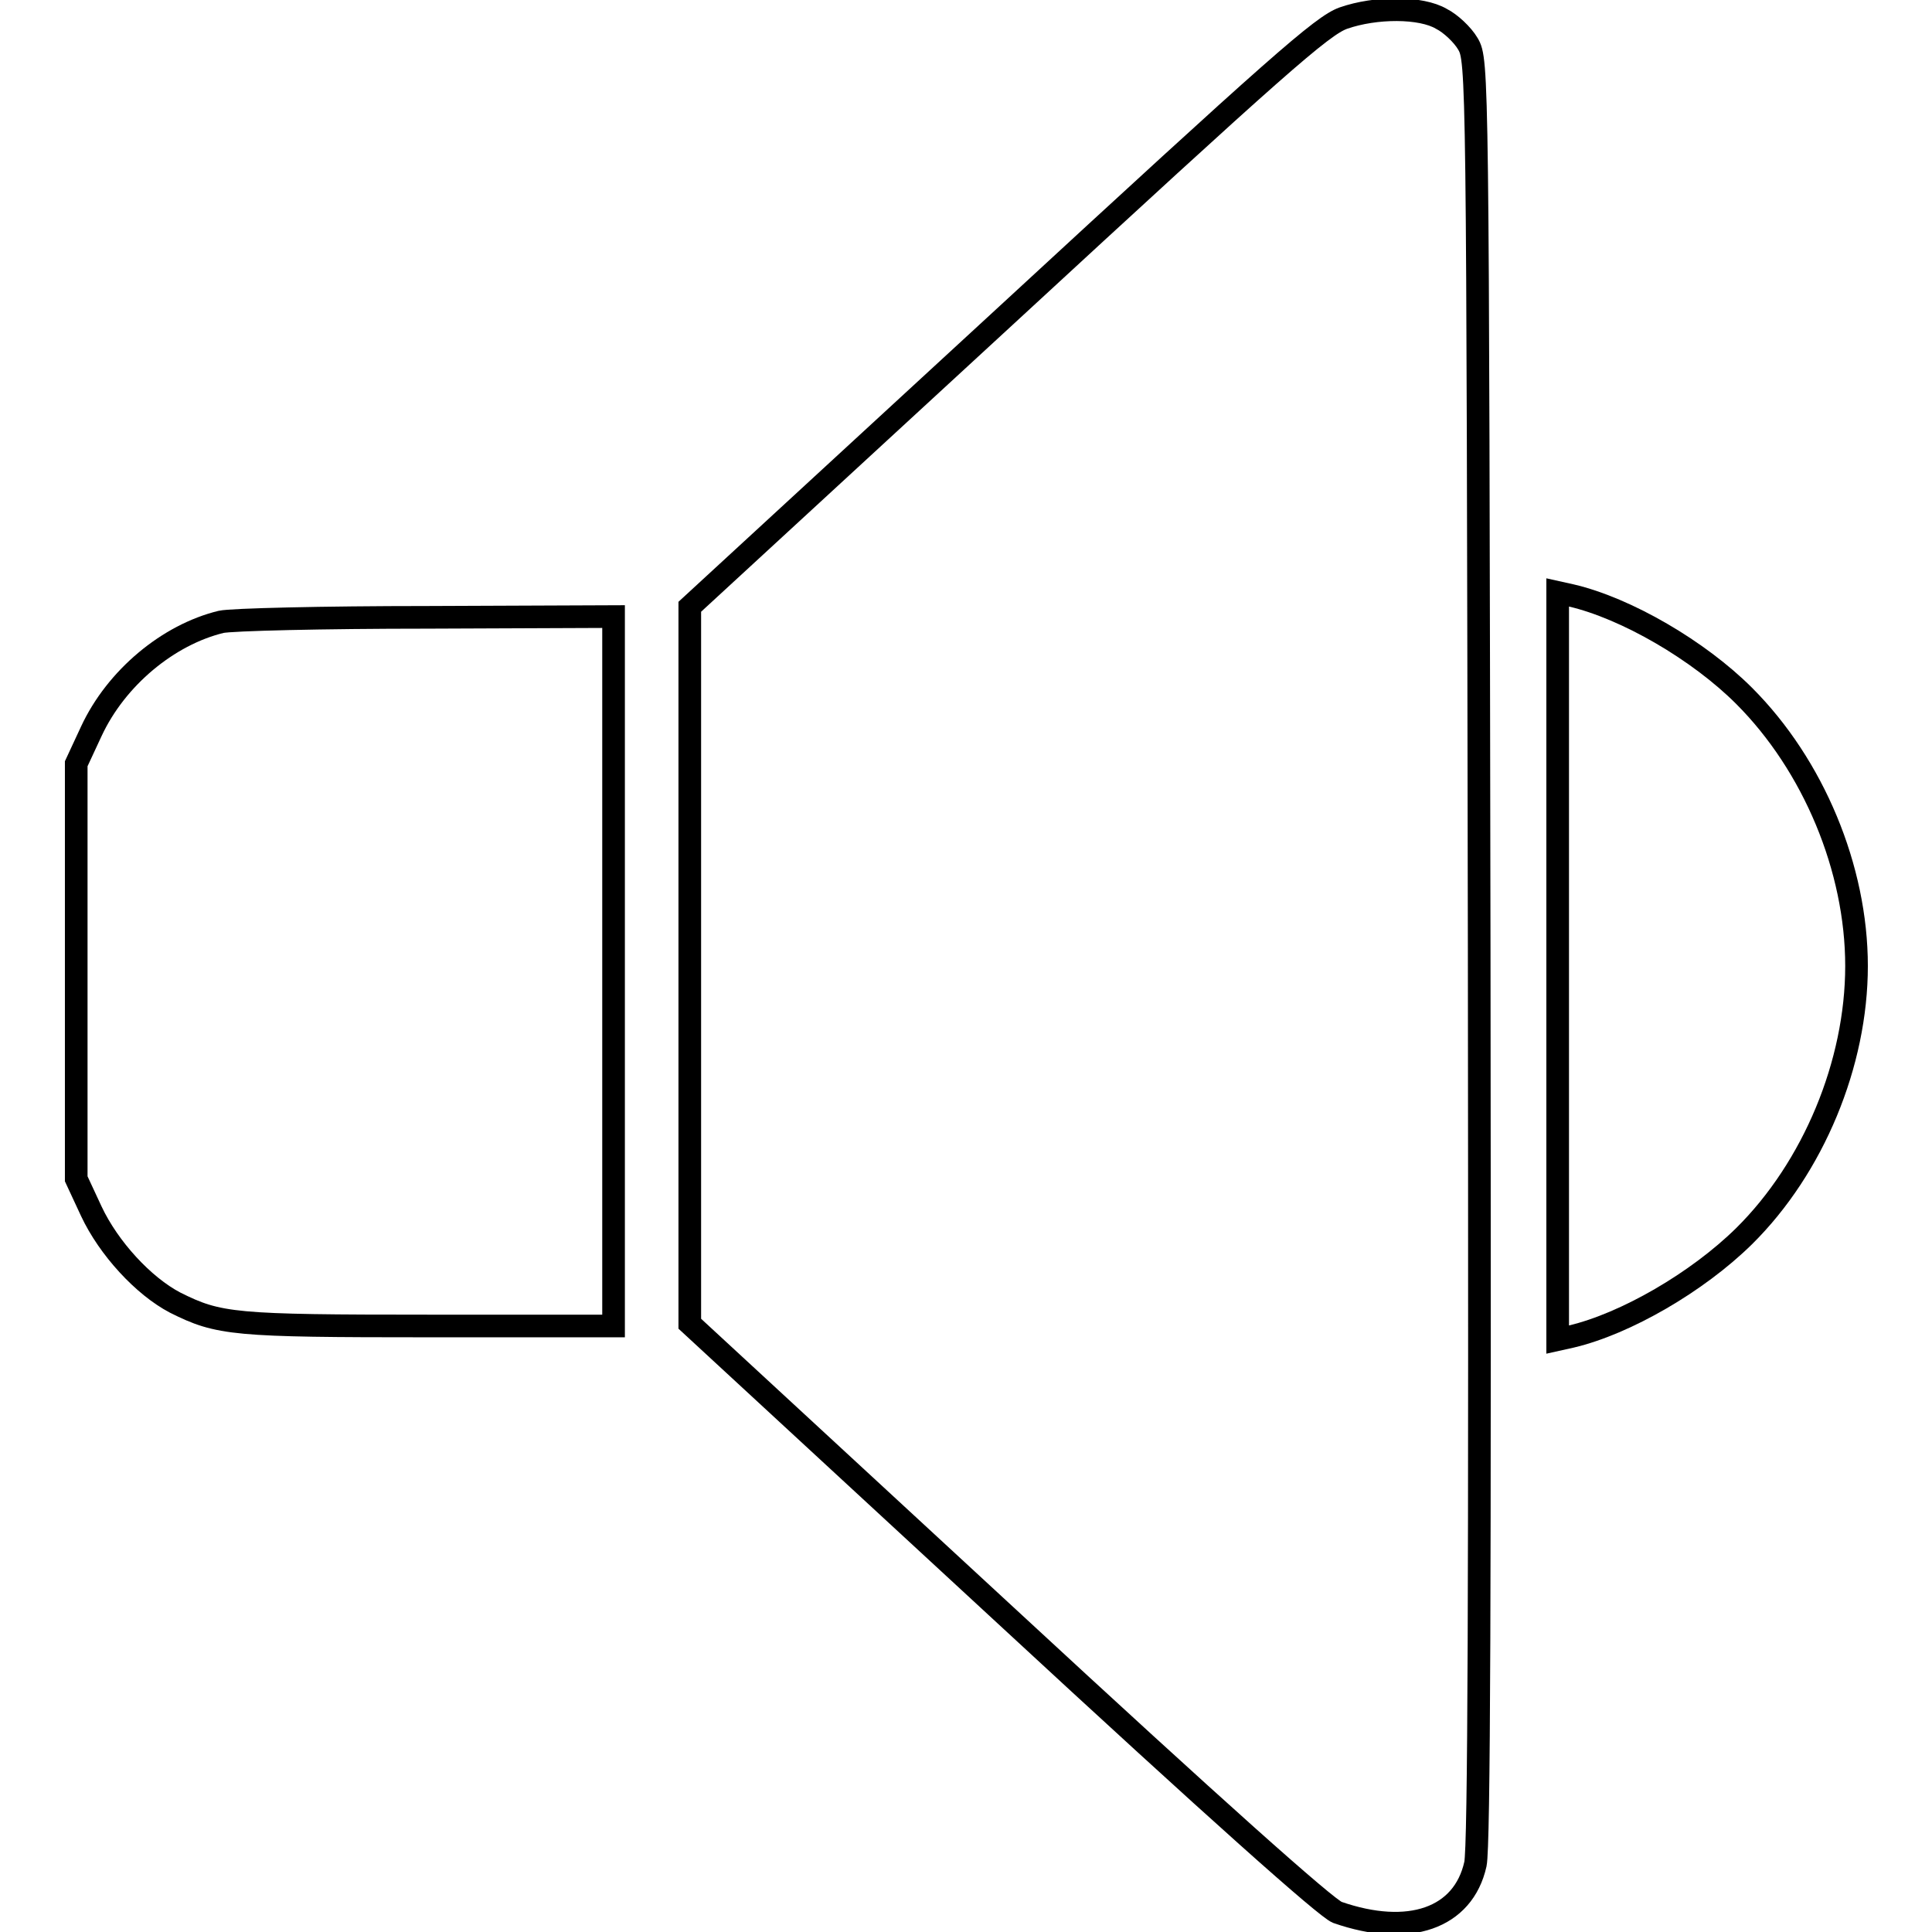 <?xml version="1.0" encoding="utf-8"?>
<!-- Svg Vector Icons : http://www.onlinewebfonts.com/icon -->
<!DOCTYPE svg PUBLIC "-//W3C//DTD SVG 1.1//EN" "http://www.w3.org/Graphics/SVG/1.1/DTD/svg11.dtd">
<svg version="1.1" xmlns="http://www.w3.org/2000/svg" xmlns:xlink="http://www.w3.org/1999/xlink" x="0px" y="0px" viewBox="0 0 256 256" enable-background="new 0 0 256 256" xml:space="preserve">
<g><g><g><path stroke-width="3" fill-opacity="0" stroke="#000000"  d="M178,2.4c-2.8,1-8.7,6.2-44.9,39.6L91.4,80.4v47.5v47.5l41.8,38.6c28.1,26,42.5,38.8,44,39.4c9.5,3.3,16.7,0.8,18.3-6.4c0.5-2.4,0.6-36.2,0.5-121.2c-0.2-116.5-0.2-117.8-1.5-120c-0.7-1.2-2.3-2.7-3.5-3.3C188.3,0.9,182.3,0.9,178,2.4z"/><path stroke-width="3" fill-opacity="0" stroke="#000000"  d="M206.4,128v49.5l1.8-0.4c7.2-1.7,16.7-7.2,22.9-13.3c9.2-9.1,14.9-22.9,14.9-35.8s-5.7-26.6-14.9-35.8c-6-6-15.6-11.6-22.9-13.3l-1.8-0.4V128L206.4,128z"/><path stroke-width="3" fill-opacity="0" stroke="#000000"  d="M29.3,82.4c-7,1.7-13.9,7.4-17.2,14.5l-2,4.3v27.5v27.5l2,4.3c2.3,4.9,6.9,9.9,11.1,12.1c5.8,2.9,7.7,3.1,33.7,3.1h24.4v-46.9V81.7l-24.7,0.1C42.8,81.8,30.6,82.1,29.3,82.4z"/></g></g></g>
</svg>